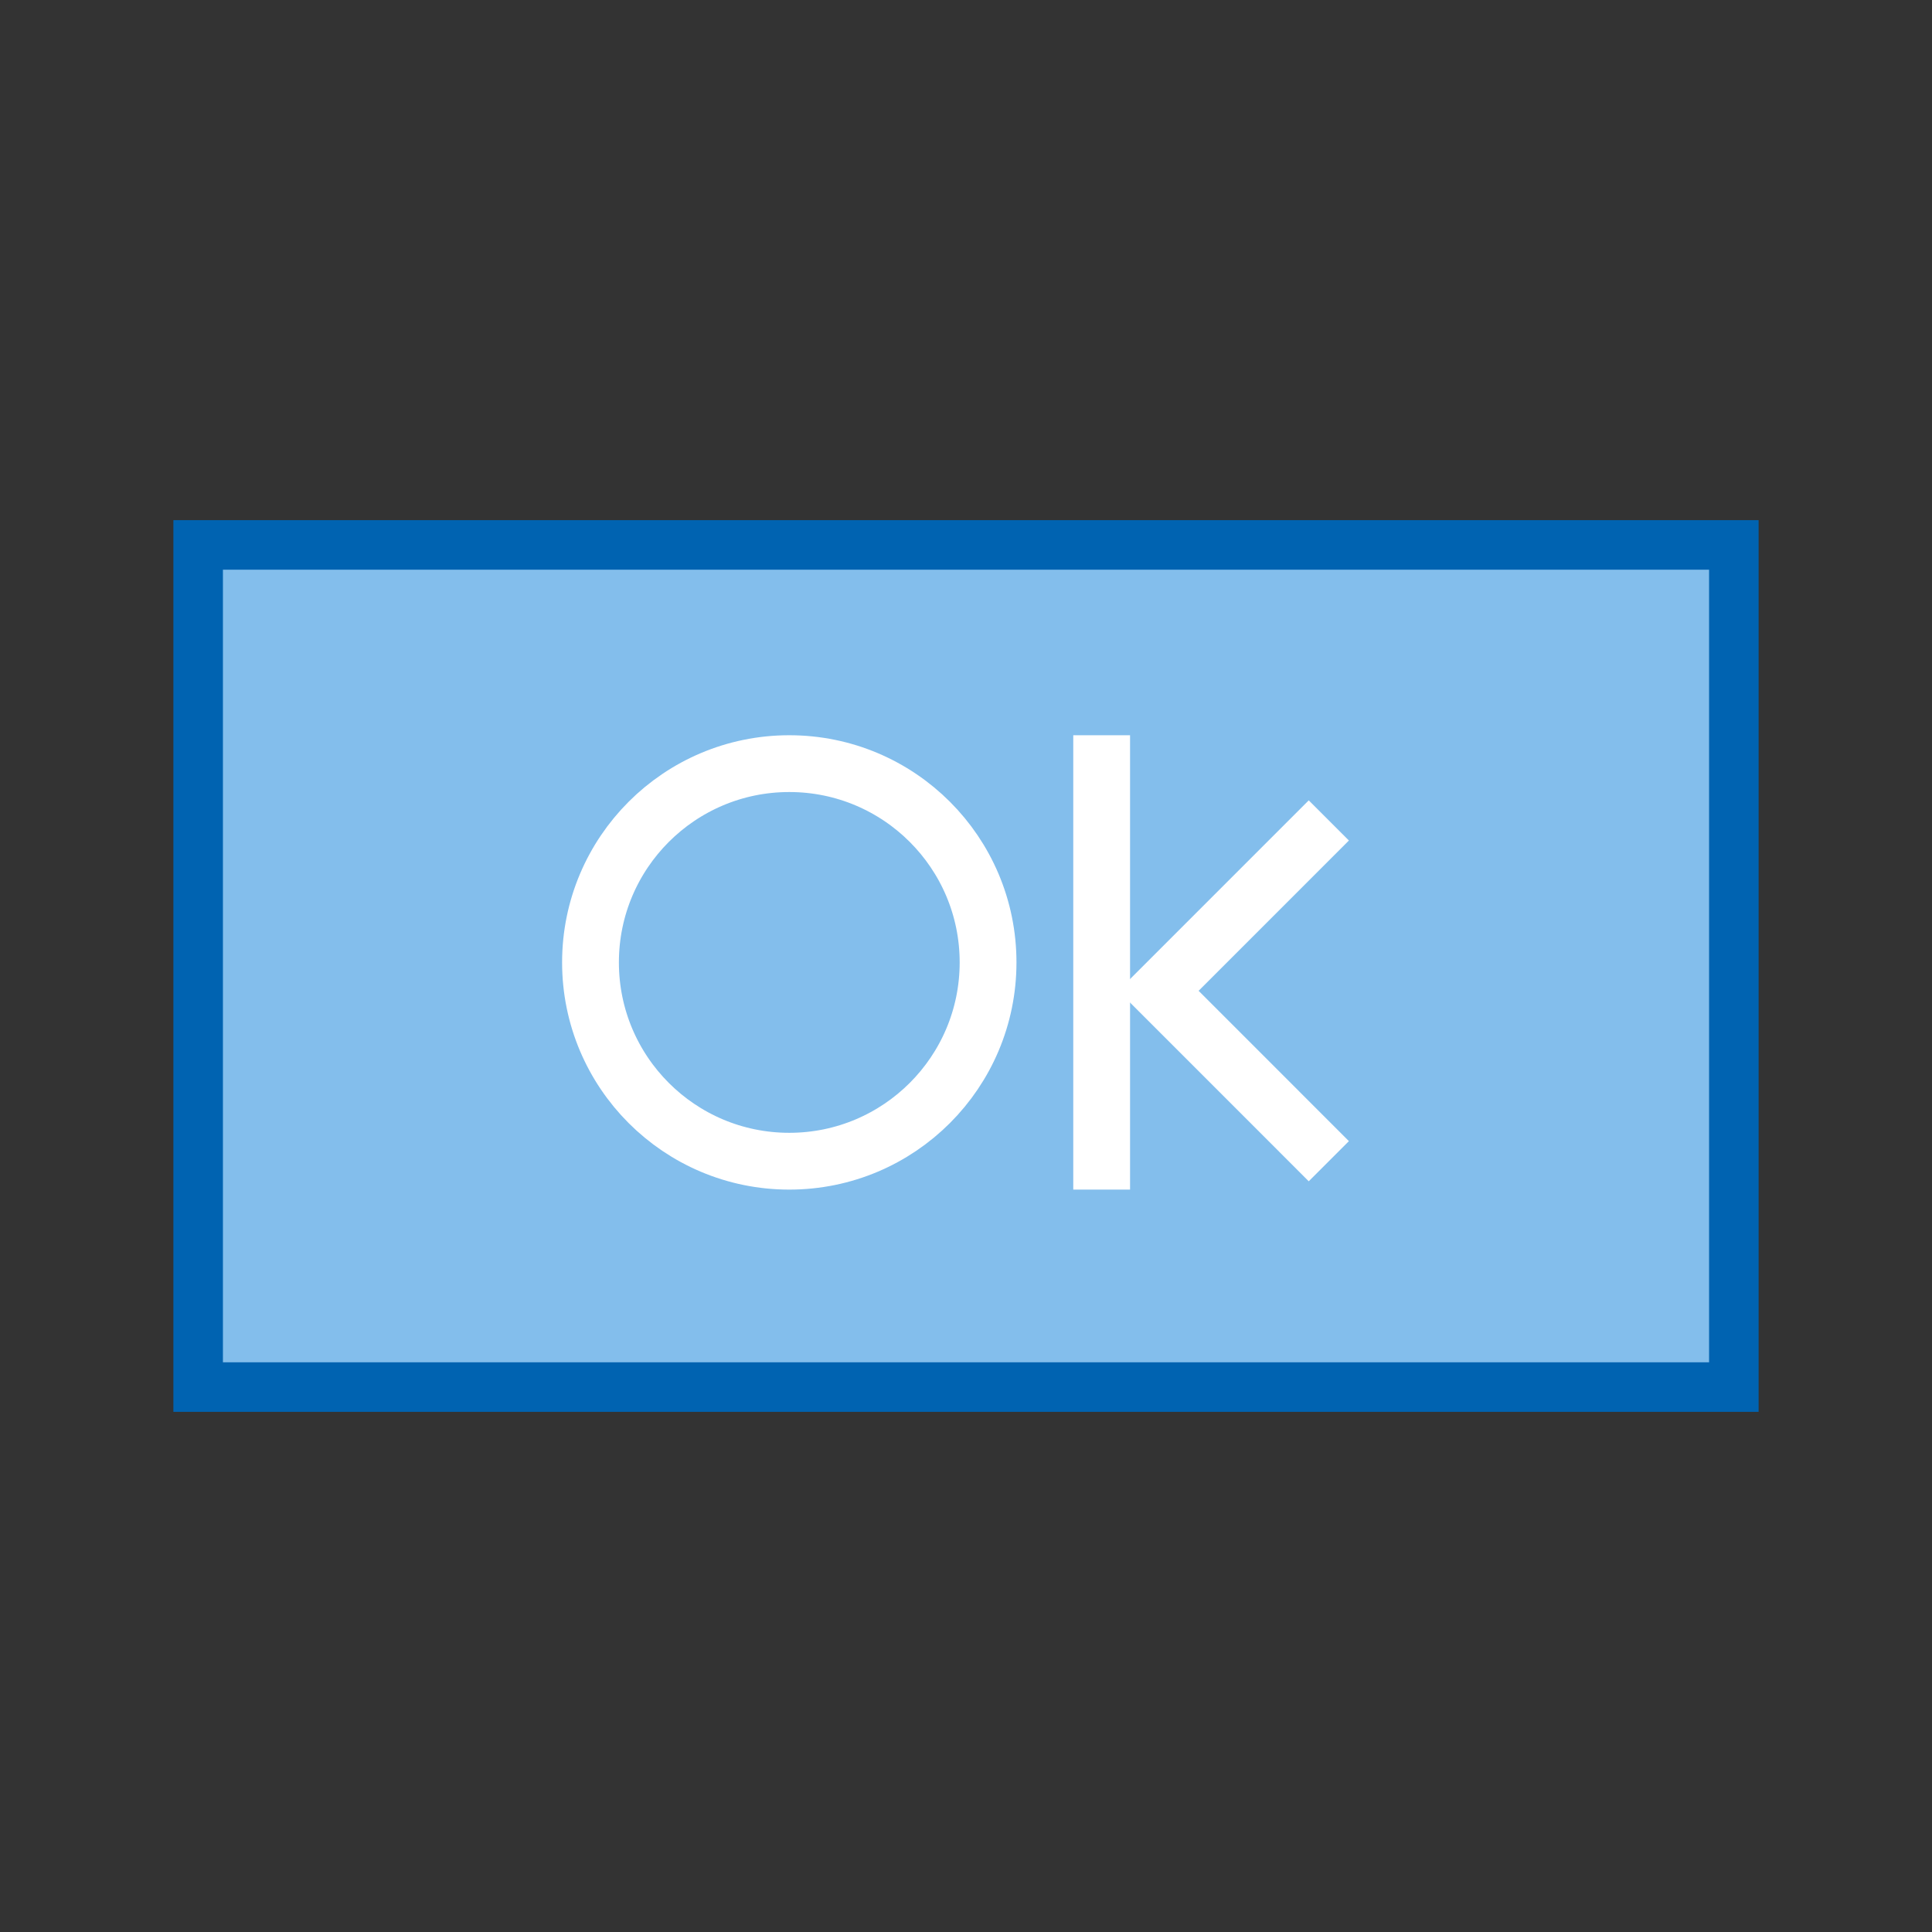 <svg width="78" height="78" viewBox="0 0 78 78" fill="none" xmlns="http://www.w3.org/2000/svg">
<rect x="0" y="0" width="78" height="78" fill="#333333" stroke="none"/>
<path d="M8 22L70 22V56H8L8 22Z" fill="#83BEEC" stroke="#0063B1" stroke-width="2"/>
<path d="M44.477 48.027V29.684" stroke="white" stroke-width="2.293"/>
<path d="M53.648 33.123L46.77 40.002L53.648 46.881" stroke="white" stroke-width="2.293"/>
<path d="M39.891 38.855C39.891 43.288 36.298 46.881 31.865 46.881C27.433 46.881 23.84 43.288 23.84 38.855C23.84 34.423 27.433 30.83 31.865 30.83C36.298 30.83 39.891 34.423 39.891 38.855Z" stroke="white" stroke-width="2.293"/>
</svg>
